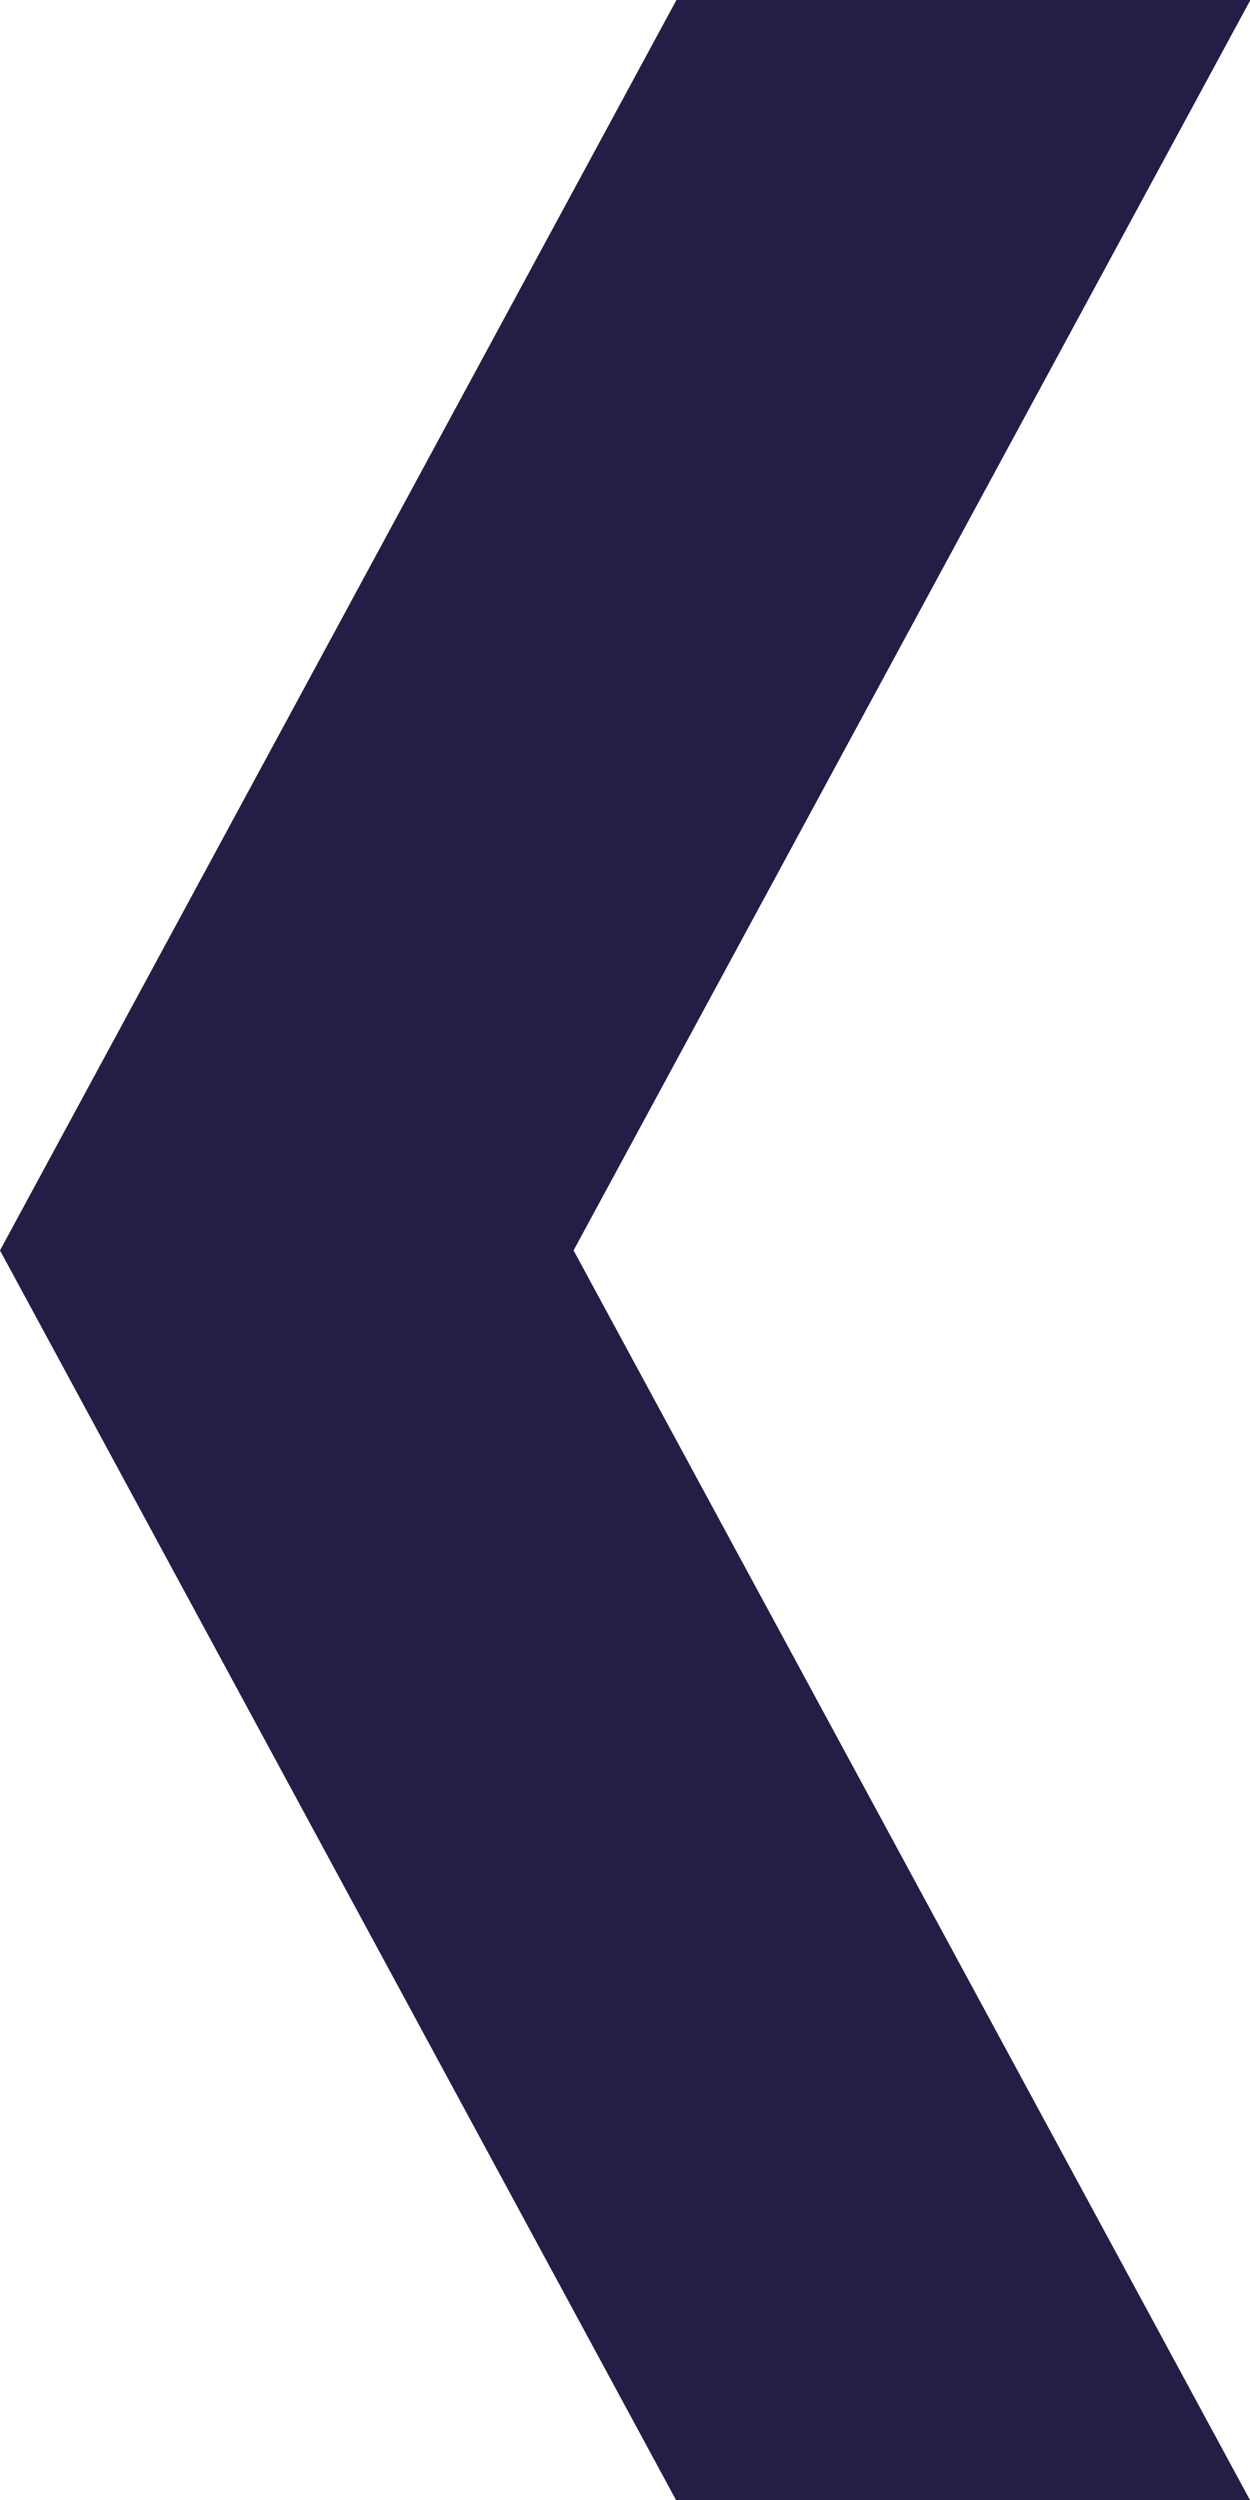 <svg xmlns="http://www.w3.org/2000/svg" viewBox="0 0 30.99 61.98"><defs><style>.cls-1{fill:#241e46;fill-rule:evenodd;}</style></defs><g id="Calque_2" data-name="Calque 2"><g id="Calque_1-2" data-name="Calque 1"><path class="cls-1" d="M31,62,14.22,31,31,0H16.77L0,31,16.77,62Z"/></g></g></svg>